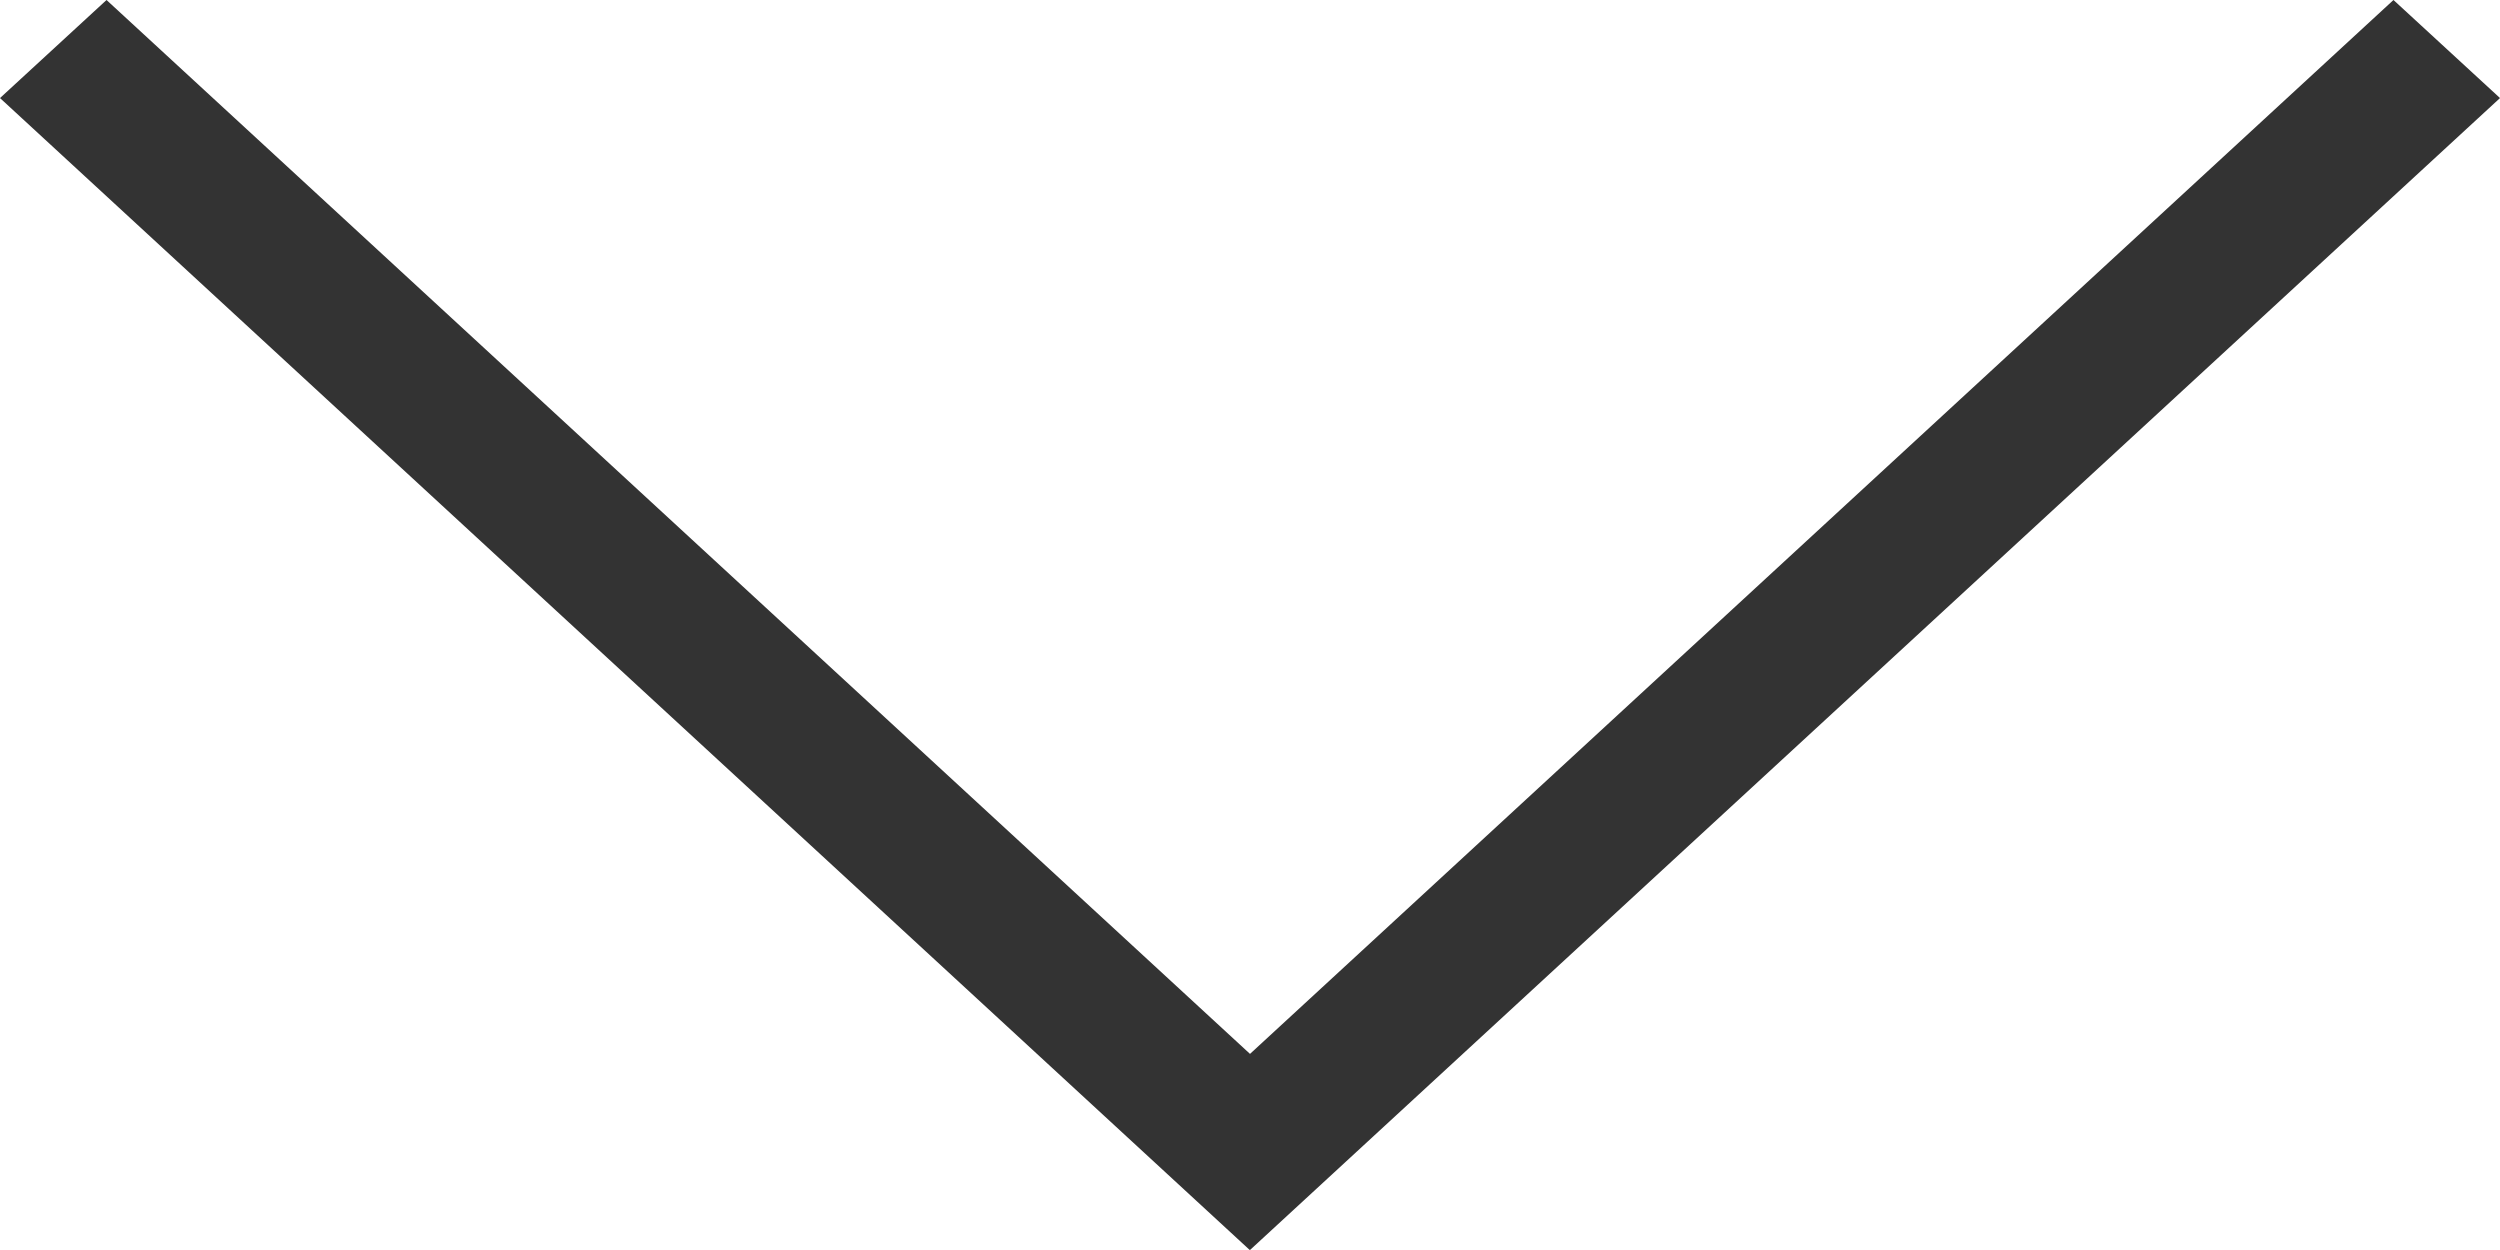 <svg xmlns="http://www.w3.org/2000/svg" width="18" height="9" viewBox="-588.5 365.5 18 9" enable-background="new -588.5 365.5 18 9"><path fill="#333" d="M-588.5 366.206l8.998 8.294.002-.002v.002l9-8.294-.767-.706-8.233 7.588-8.233-7.588z"/></svg>